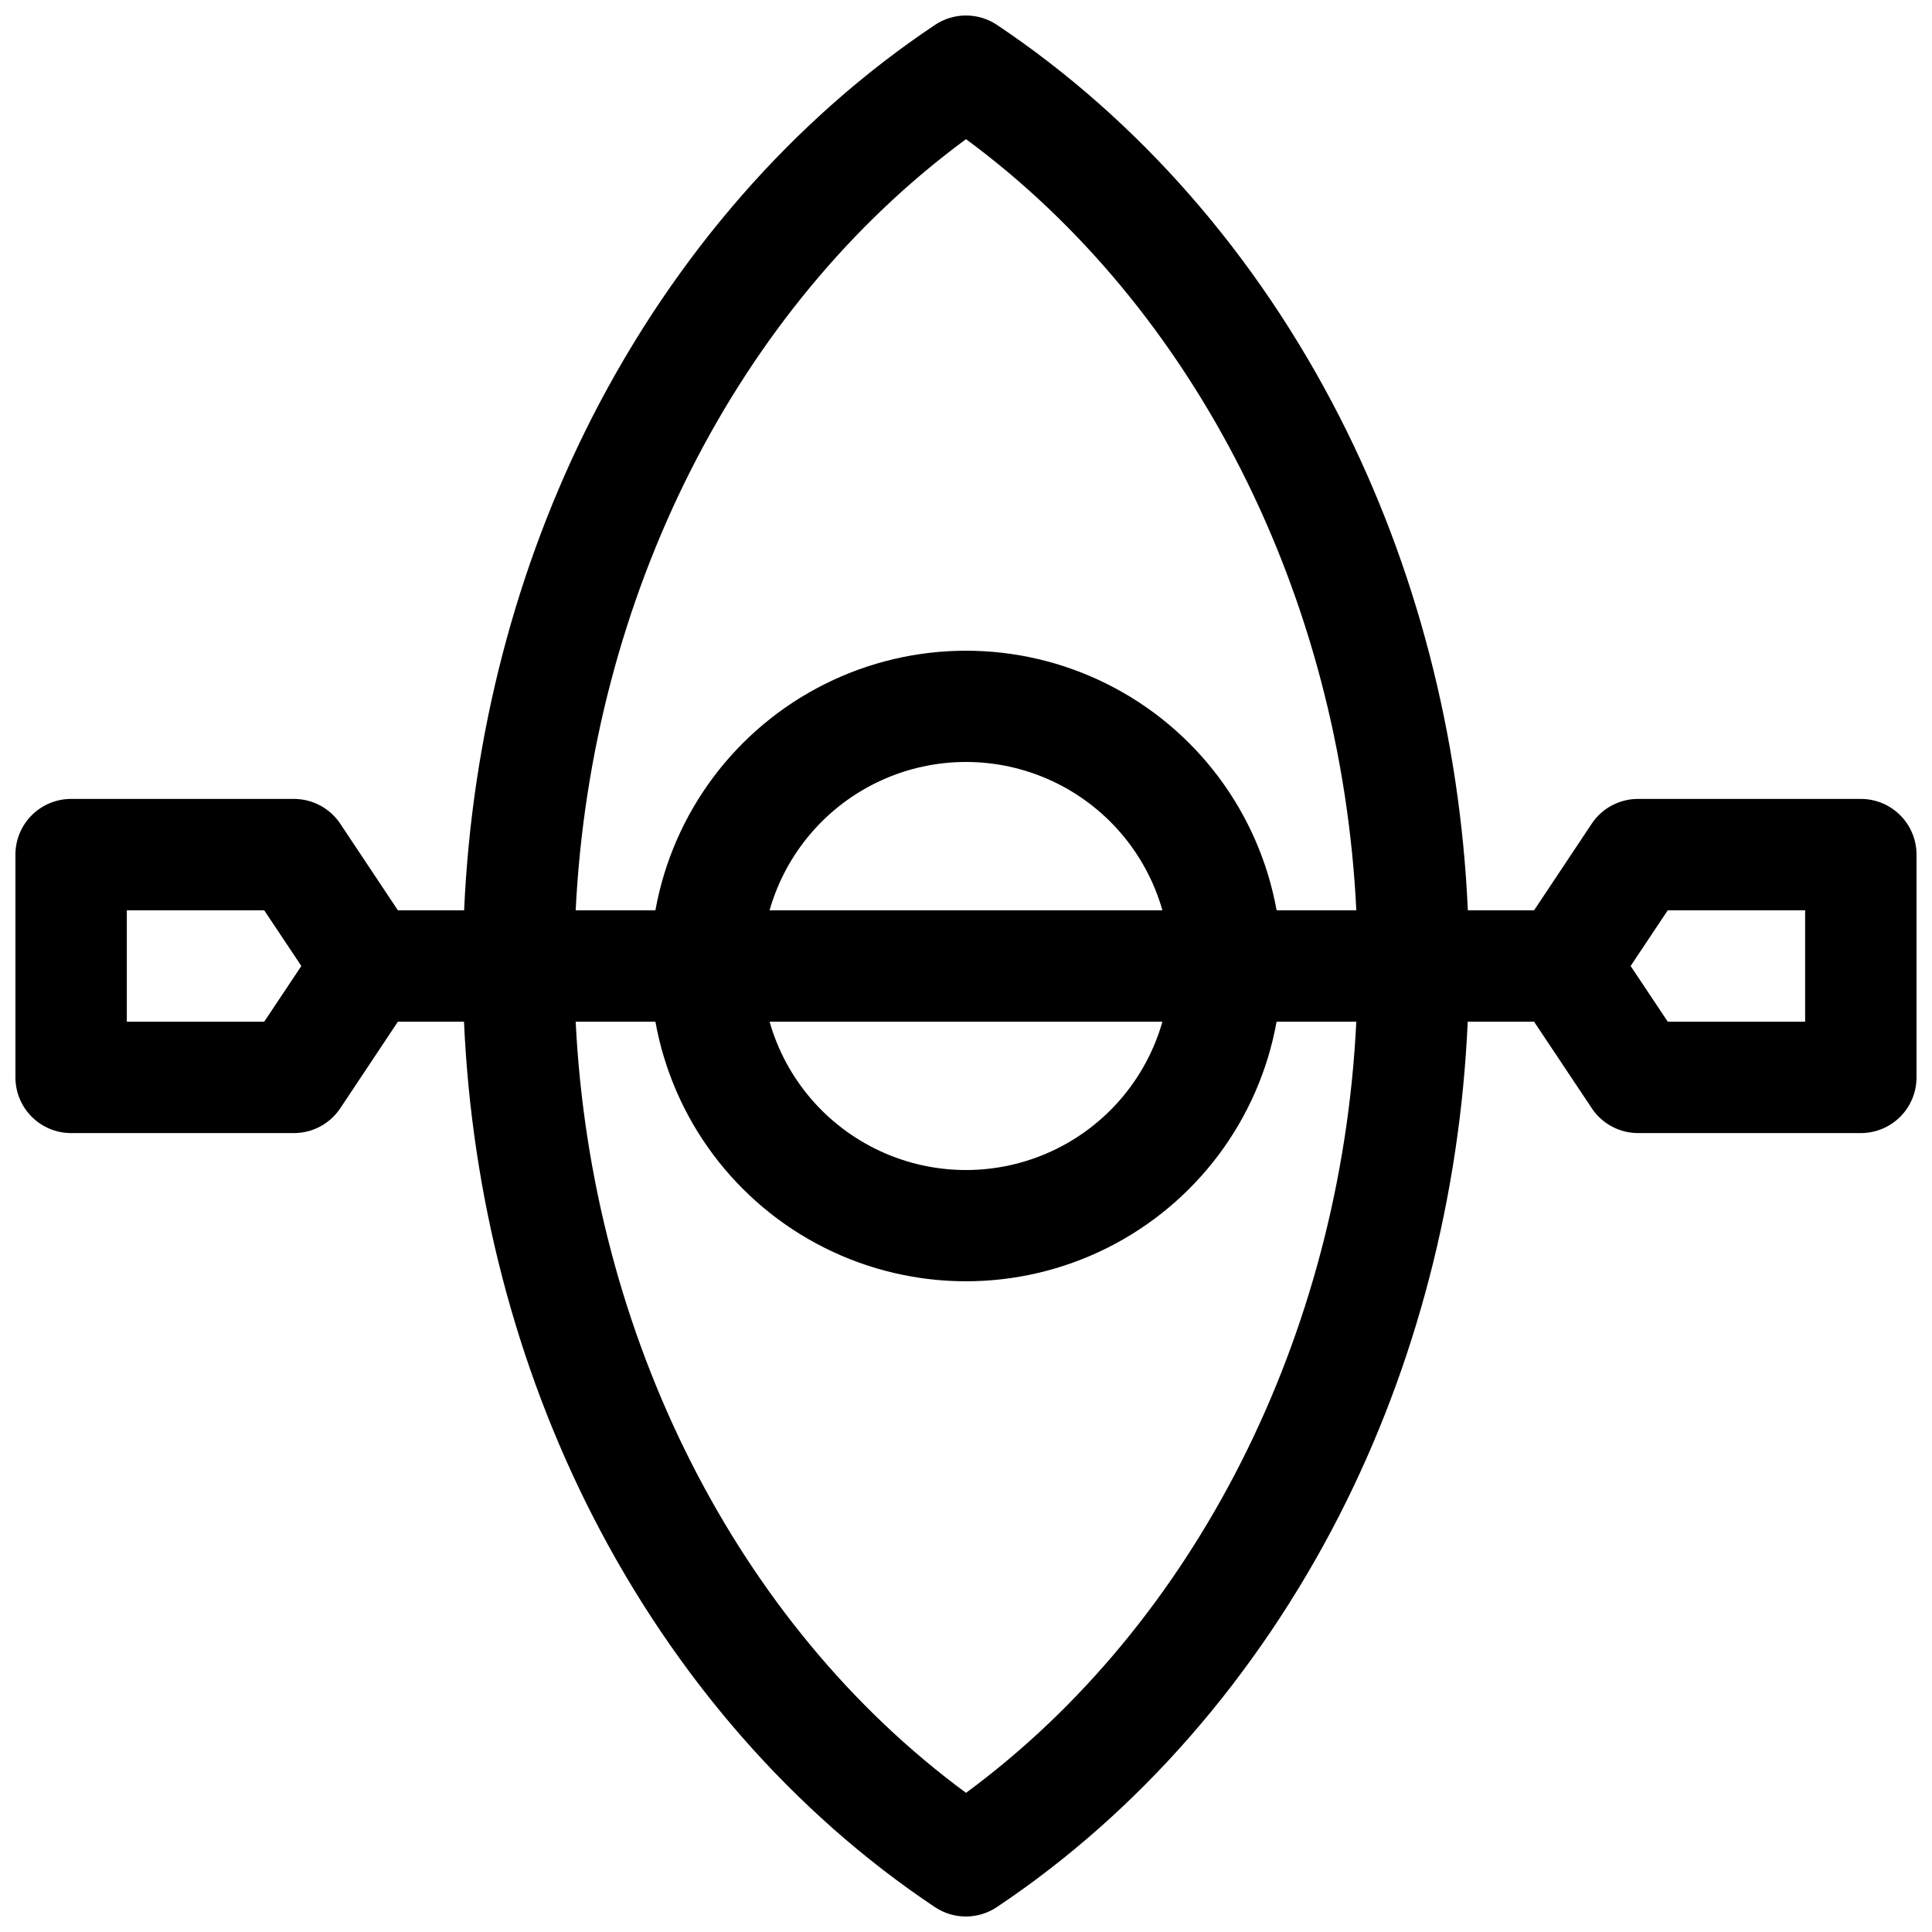 <?xml version="1.0" encoding="UTF-8"?>
<!-- Uploaded to: SVG Repo, www.svgrepo.com, Generator: SVG Repo Mixer Tools -->
<svg width="800px" height="800px" version="1.1" viewBox="144 144 512 512" xmlns="http://www.w3.org/2000/svg">
 <defs>
  <clipPath id="a">
   <path d="m148.09 148.09h503.81v503.81h-503.81z"/>
  </clipPath>
 </defs>
 <g clip-path="url(#a)">
  <path d="m637.14 355.72h-59.043c-4.934 0-9.543 2.465-12.277 6.574l-15.273 22.945h-17.555c-2.047-46.102-13.699-91.031-33.988-130.77-21.914-42.922-53.312-78.82-90.812-103.88-2.426-1.617-5.277-2.484-8.195-2.484s-5.773 0.867-8.199 2.484c-37.5 25.031-68.879 61.008-90.812 103.88-20.289 39.742-31.941 84.672-33.988 130.77h-17.555l-15.27-22.945c-2.738-4.109-7.348-6.574-12.281-6.574h-59.039c-3.918 0-7.672 1.555-10.438 4.324-2.769 2.766-4.324 6.519-4.324 10.434v59.043c0 3.914 1.555 7.668 4.324 10.438 2.766 2.766 6.519 4.32 10.438 4.32h59.039c4.934 0 9.543-2.465 12.281-6.57l15.27-22.949h17.523c2.047 46.102 13.699 91.031 33.988 130.77 21.914 42.922 53.312 78.848 90.812 103.88h0.004c2.426 1.621 5.277 2.484 8.195 2.484s5.769-0.863 8.195-2.484c37.5-25.031 68.879-61.008 90.812-103.88 20.289-39.742 31.941-84.625 33.988-130.77h17.586l15.301 22.945v0.004c2.731 4.098 7.328 6.562 12.25 6.57h59.043c3.914 0 7.668-1.555 10.438-4.32 2.766-2.769 4.32-6.523 4.32-10.438v-59.043c0-3.914-1.555-7.668-4.32-10.434-2.769-2.769-6.523-4.324-10.438-4.324zm-423.12 59.039h-36.41v-29.52h36.41l9.84 14.762zm185.98-233.88c60.691 44.695 99.383 121.16 103.44 204.36h-21.129c-4.676-25.934-21.305-48.148-44.871-59.945s-51.312-11.797-74.879 0-40.195 34.012-44.871 59.945h-21.129c4.106-83.199 42.746-159.66 103.44-204.36zm-52.055 204.36c4.324-15.199 15.078-27.75 29.434-34.355 14.355-6.606 30.883-6.606 45.238 0 14.359 6.606 25.109 19.156 29.434 34.355zm104.11 29.52h-0.004c-4.324 15.199-15.074 27.75-29.434 34.355-14.355 6.606-30.883 6.606-45.238 0-14.355-6.606-25.109-19.156-29.434-34.355zm-52.055 204.36c-60.695-44.695-99.336-121.16-103.44-204.36h21.129c4.676 25.938 21.305 48.148 44.871 59.945s51.312 11.797 74.879 0 40.195-34.008 44.871-59.945h21.125c-4.051 83.199-42.742 159.66-103.43 204.36zm222.38-204.36h-36.406l-9.84-14.762 9.84-14.762h36.406z"/>
 </g>
</svg>